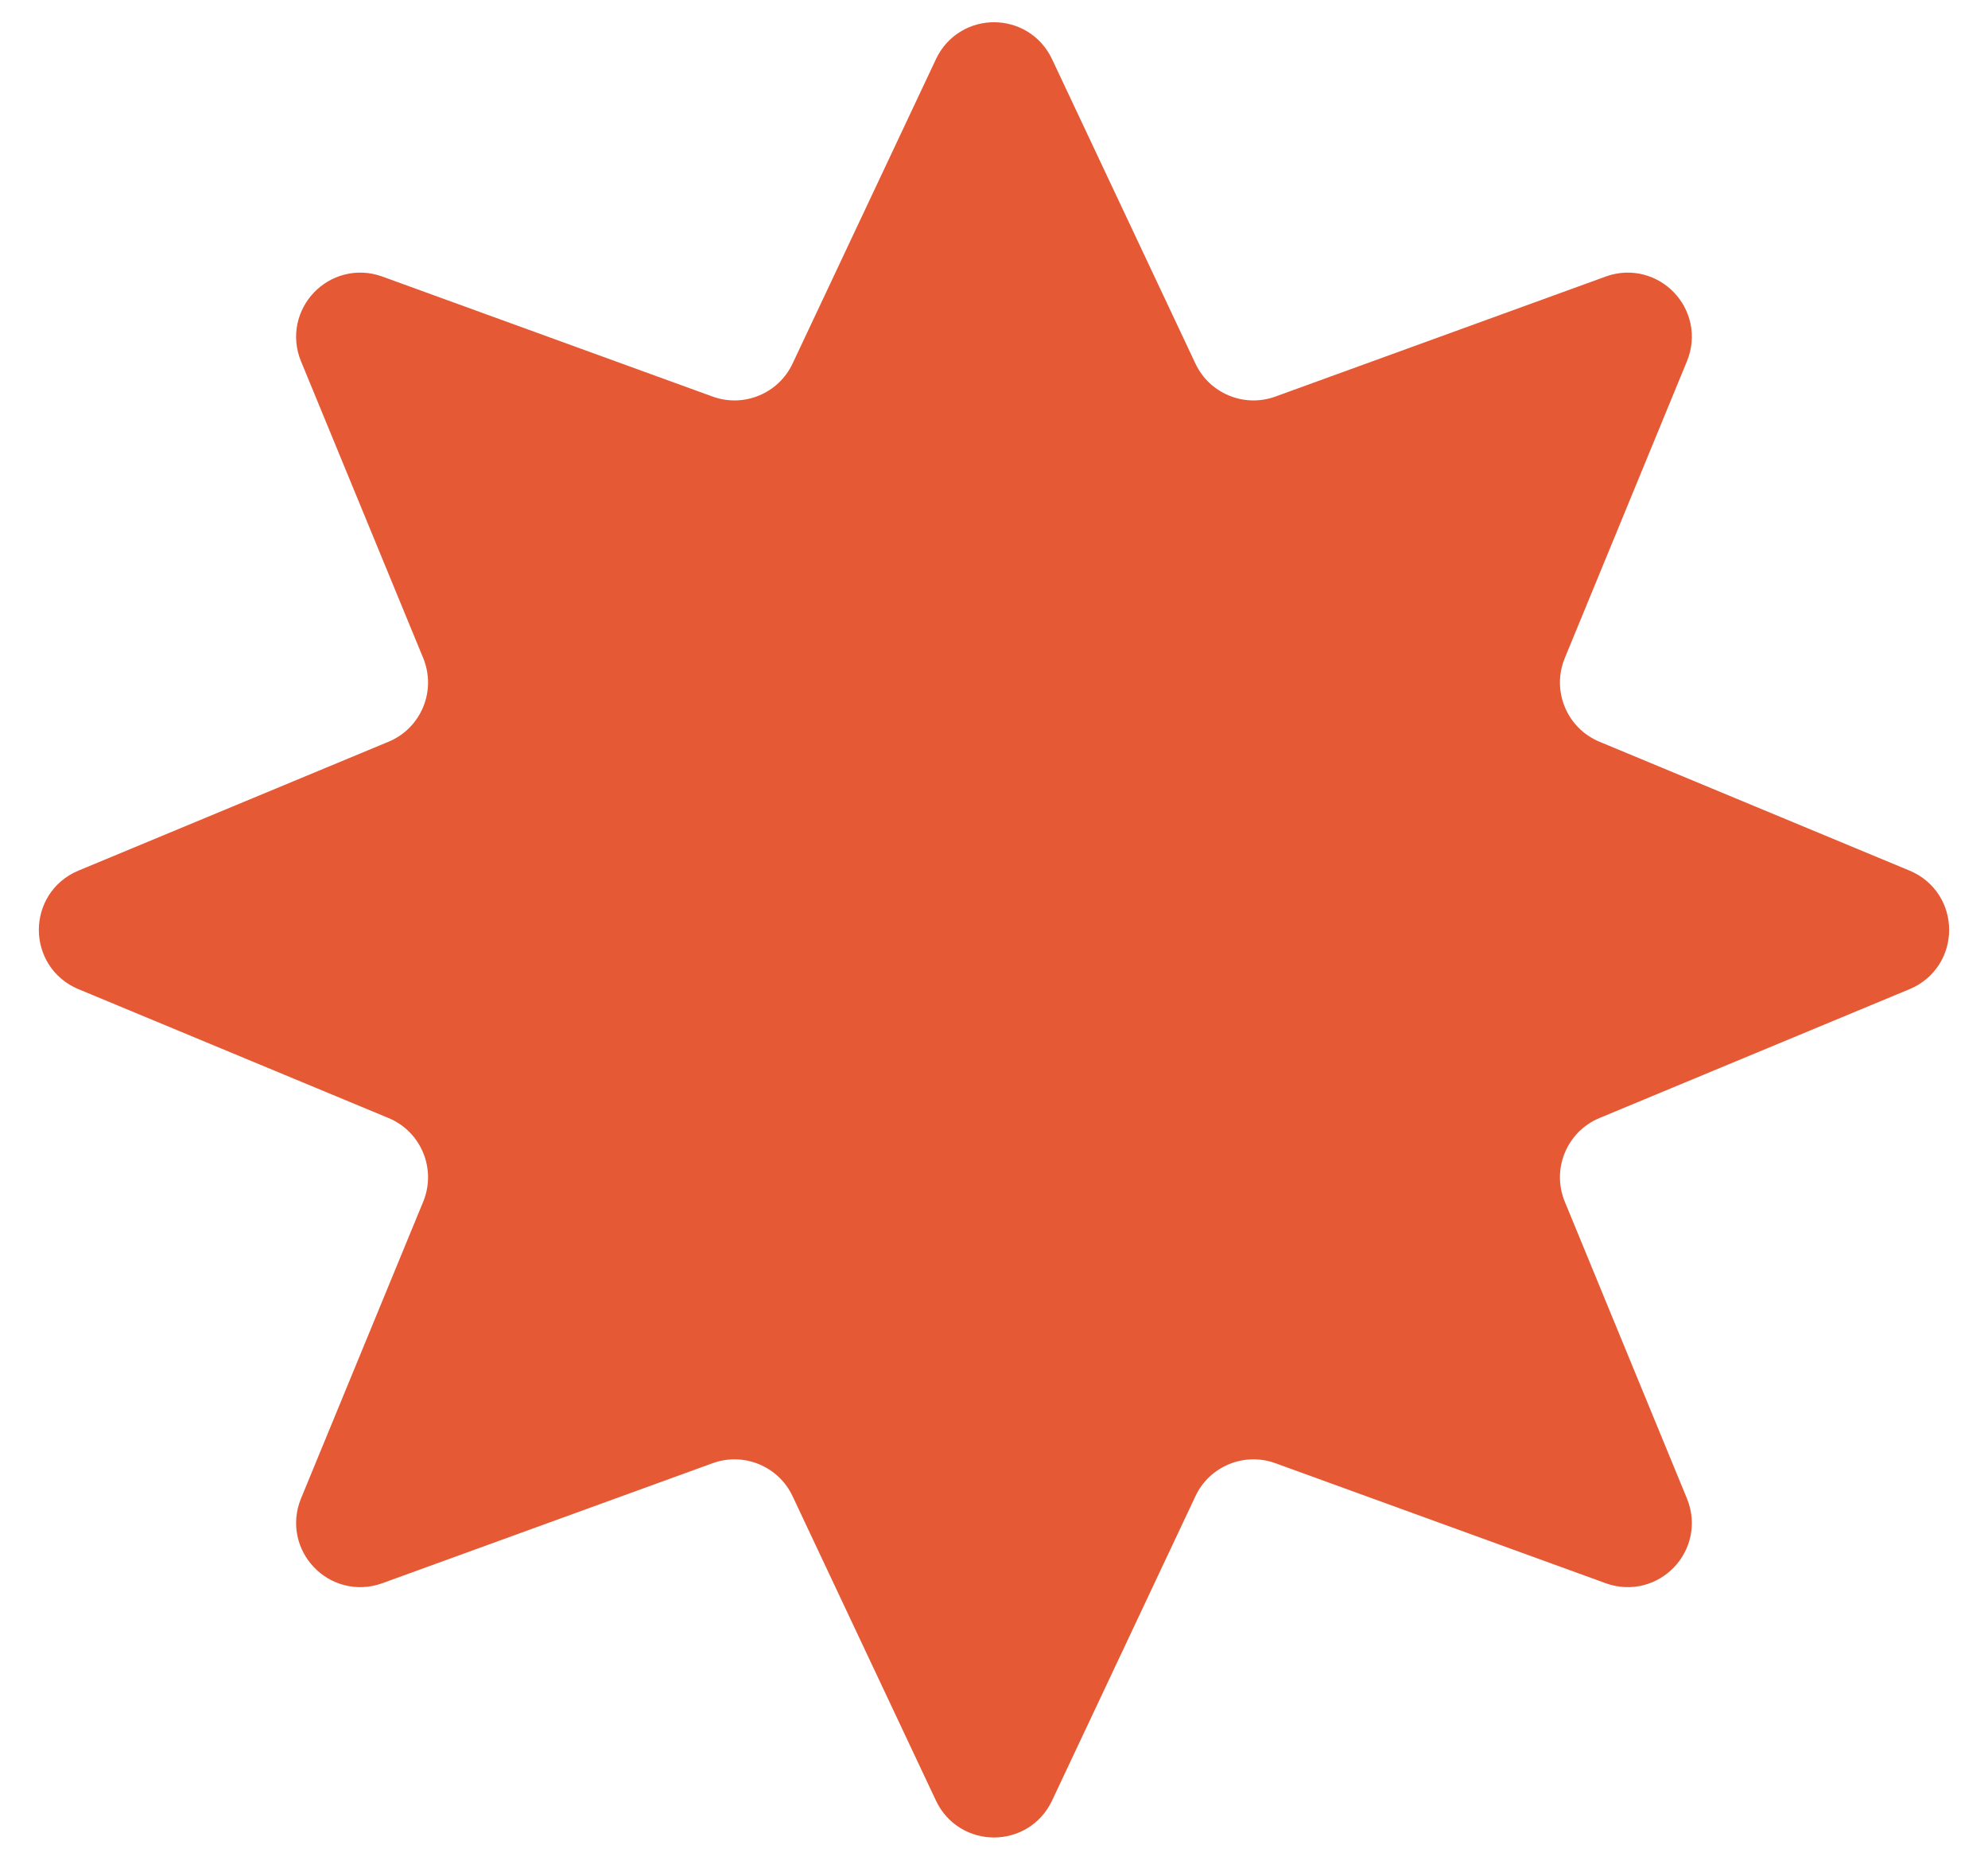 <?xml version="1.0" encoding="UTF-8"?> <svg xmlns="http://www.w3.org/2000/svg" width="31" height="29" viewBox="0 0 31 29" fill="none"> <path d="M15.952 1.134L18.189 5.883C18.519 6.584 19.329 6.918 20.058 6.654L25.21 4.782C25.619 4.634 26.009 5.041 25.843 5.443L23.938 10.072C23.624 10.837 23.987 11.711 24.75 12.028L29.586 14.038C29.997 14.209 29.997 14.791 29.586 14.962L24.75 16.972C23.987 17.289 23.624 18.163 23.938 18.928L25.843 23.557C26.009 23.959 25.619 24.366 25.21 24.218L20.058 22.346C19.329 22.082 18.519 22.416 18.189 23.117L15.952 27.866C15.772 28.248 15.228 28.248 15.048 27.866L12.811 23.117C12.481 22.416 11.671 22.082 10.942 22.346L5.79 24.218C5.381 24.366 4.991 23.959 5.156 23.557L7.062 18.928C7.376 18.163 7.013 17.289 6.25 16.972L1.414 14.962C1.003 14.791 1.003 14.209 1.414 14.038L6.25 12.028C7.013 11.711 7.376 10.837 7.062 10.072L5.156 5.443C4.991 5.041 5.381 4.634 5.79 4.782L10.942 6.654C11.671 6.918 12.481 6.584 12.811 5.883L15.048 1.134C15.228 0.751 15.772 0.751 15.952 1.134Z" fill="#E55935" stroke="#E55935"></path> </svg> 